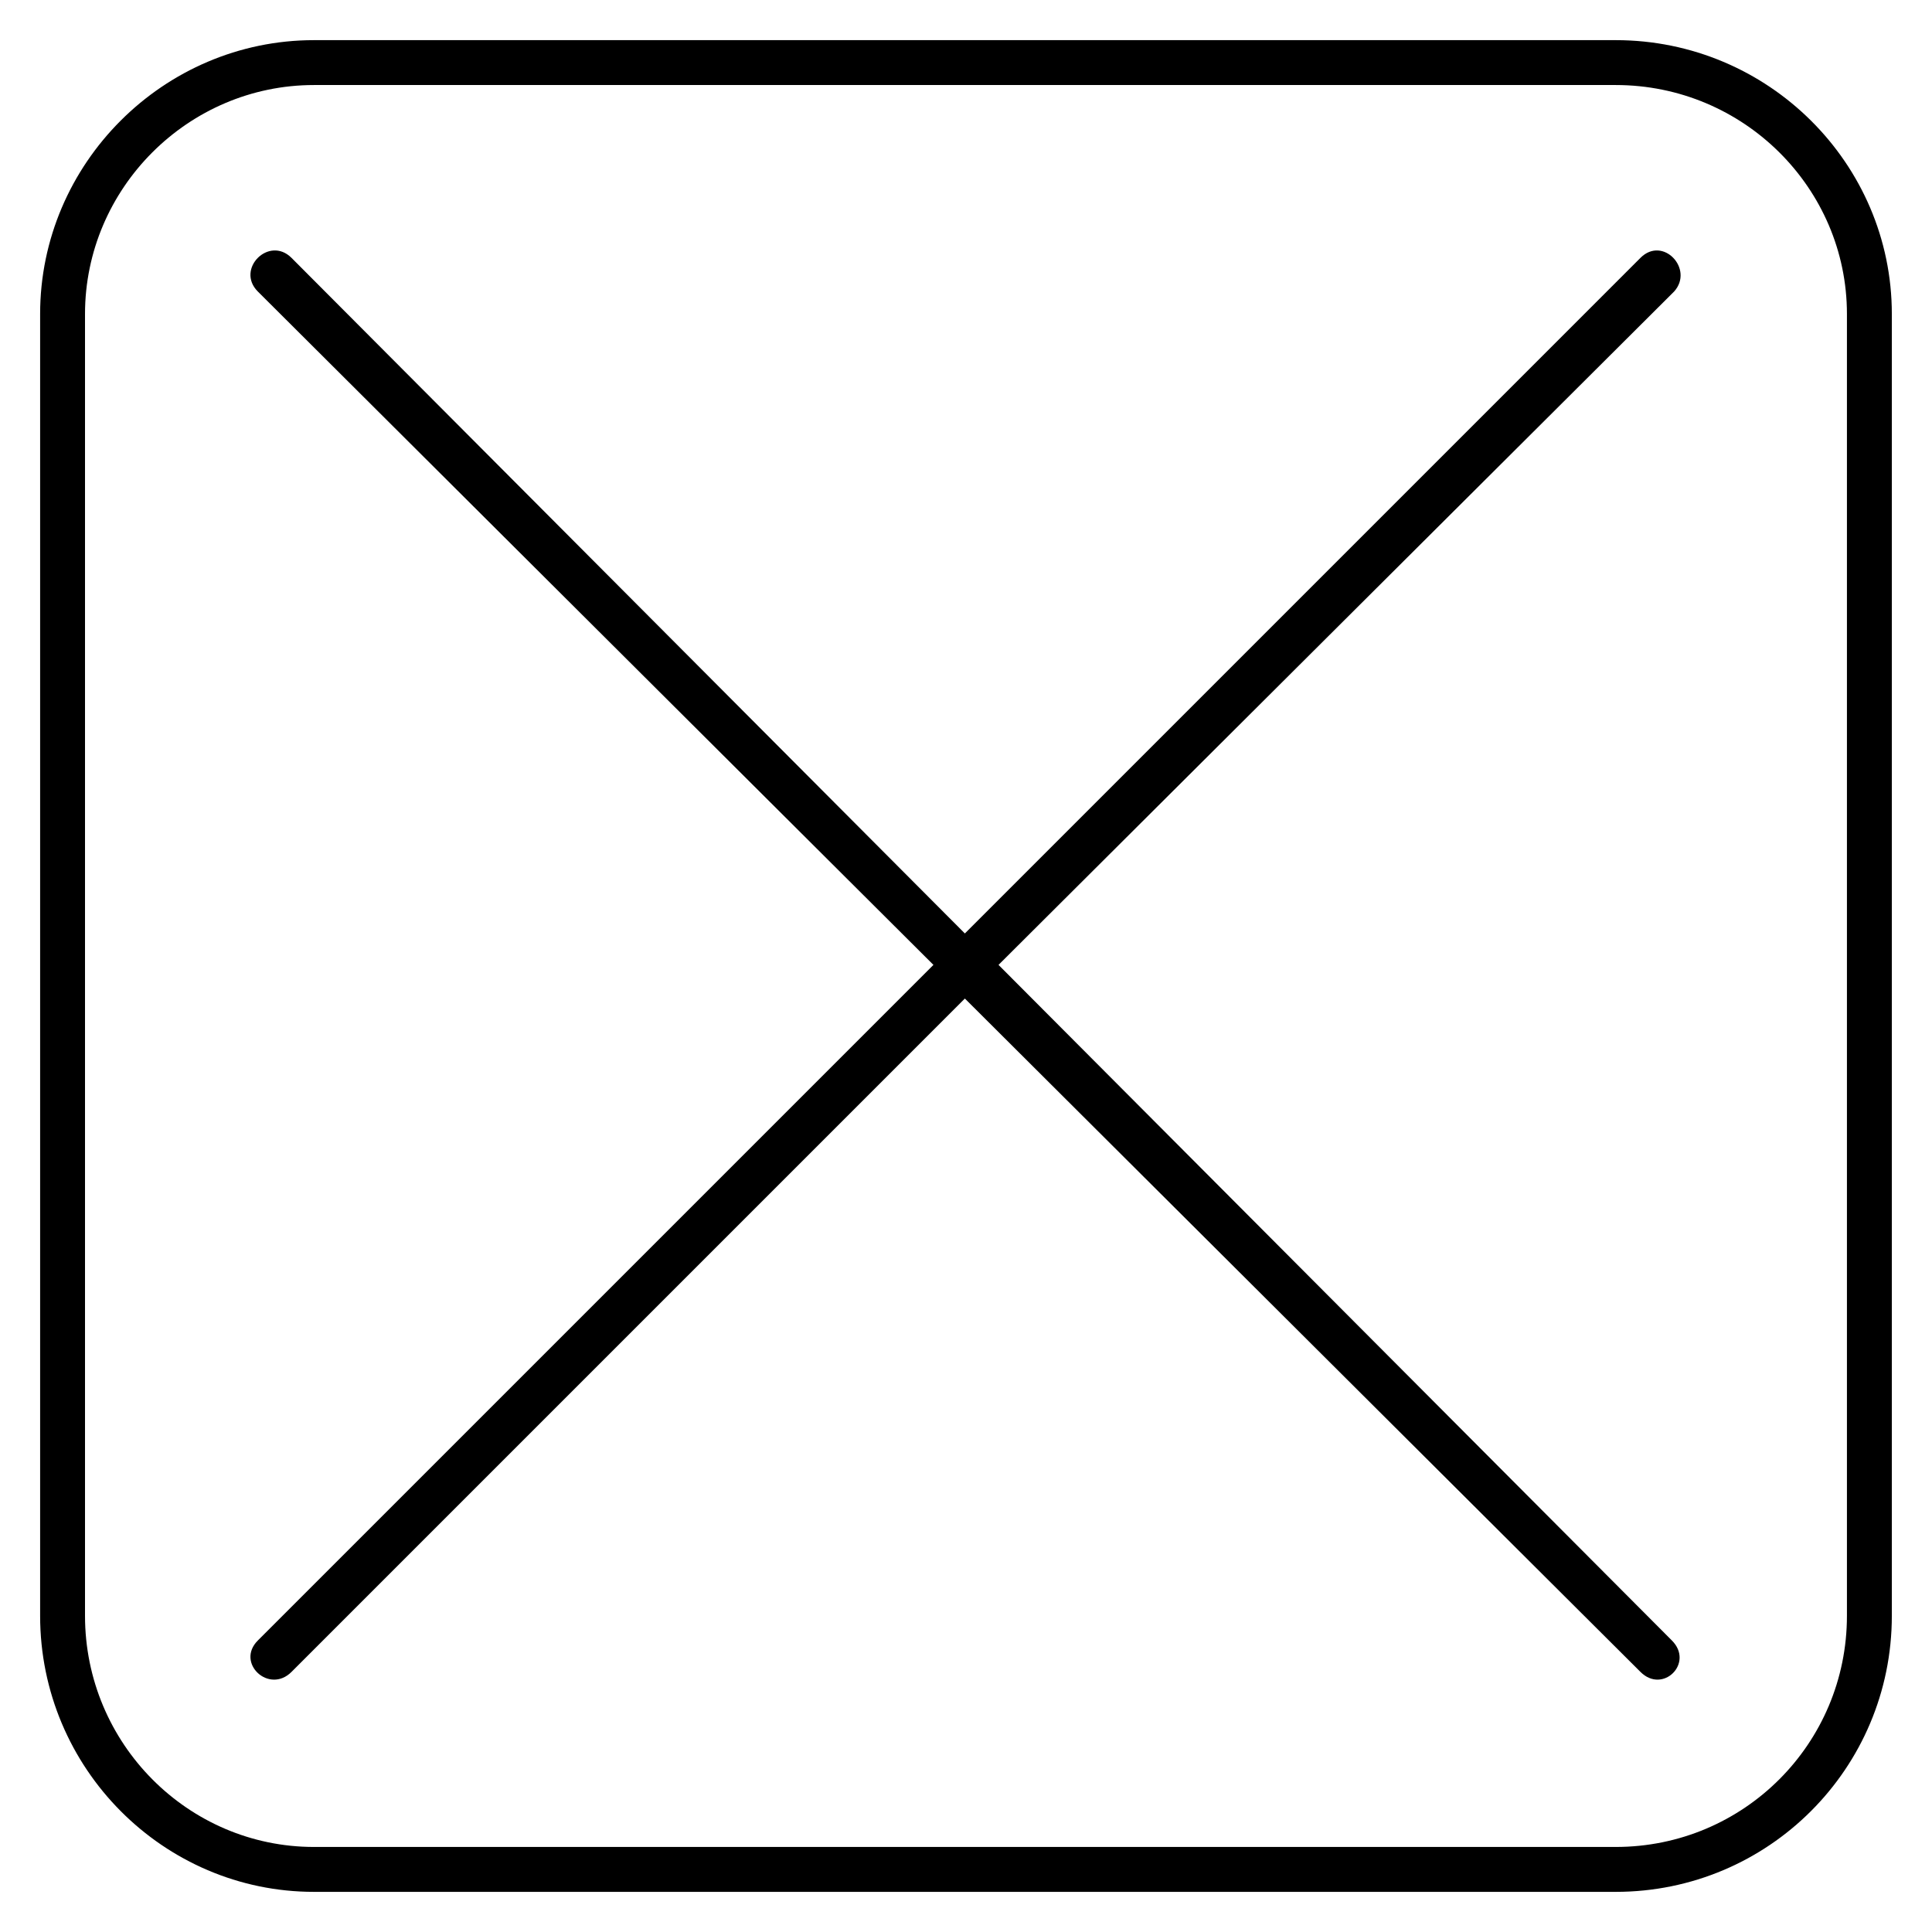 <?xml version="1.0" encoding="UTF-8"?>
<!-- Uploaded to: SVG Repo, www.svgrepo.com, Generator: SVG Repo Mixer Tools -->
<svg fill="#000000" width="800px" height="800px" version="1.1" viewBox="144 144 512 512" xmlns="http://www.w3.org/2000/svg">
 <path d="m227.2 154.64h344.99c40.449 0 73.164 32.715 73.164 72.566v344.99c0 40.449-32.715 73.164-73.164 73.164h-344.99c-39.852 0-72.566-32.715-72.566-73.164v-344.99c0-39.852 32.715-72.566 72.566-72.566zm-5.949 57.695c-5.949-5.949-14.871 2.973-8.922 8.922l179.04 178.45-179.04 179.04c-5.949 5.949 2.973 14.277 8.922 8.328l178.45-178.45 179.04 178.45c5.949 5.949 14.277-2.379 8.328-8.328l-178.45-179.04 179.04-178.45c5.352-5.949-2.973-14.871-8.922-8.922l-179.04 179.04zm350.94-45.801h-344.99c-33.309 0-60.672 27.363-60.672 60.672v344.99c0 33.906 27.363 61.266 60.672 61.266h344.99c33.906 0 61.266-27.363 61.266-61.266v-344.99c0-33.309-27.363-60.672-61.266-60.672z"/>
</svg>